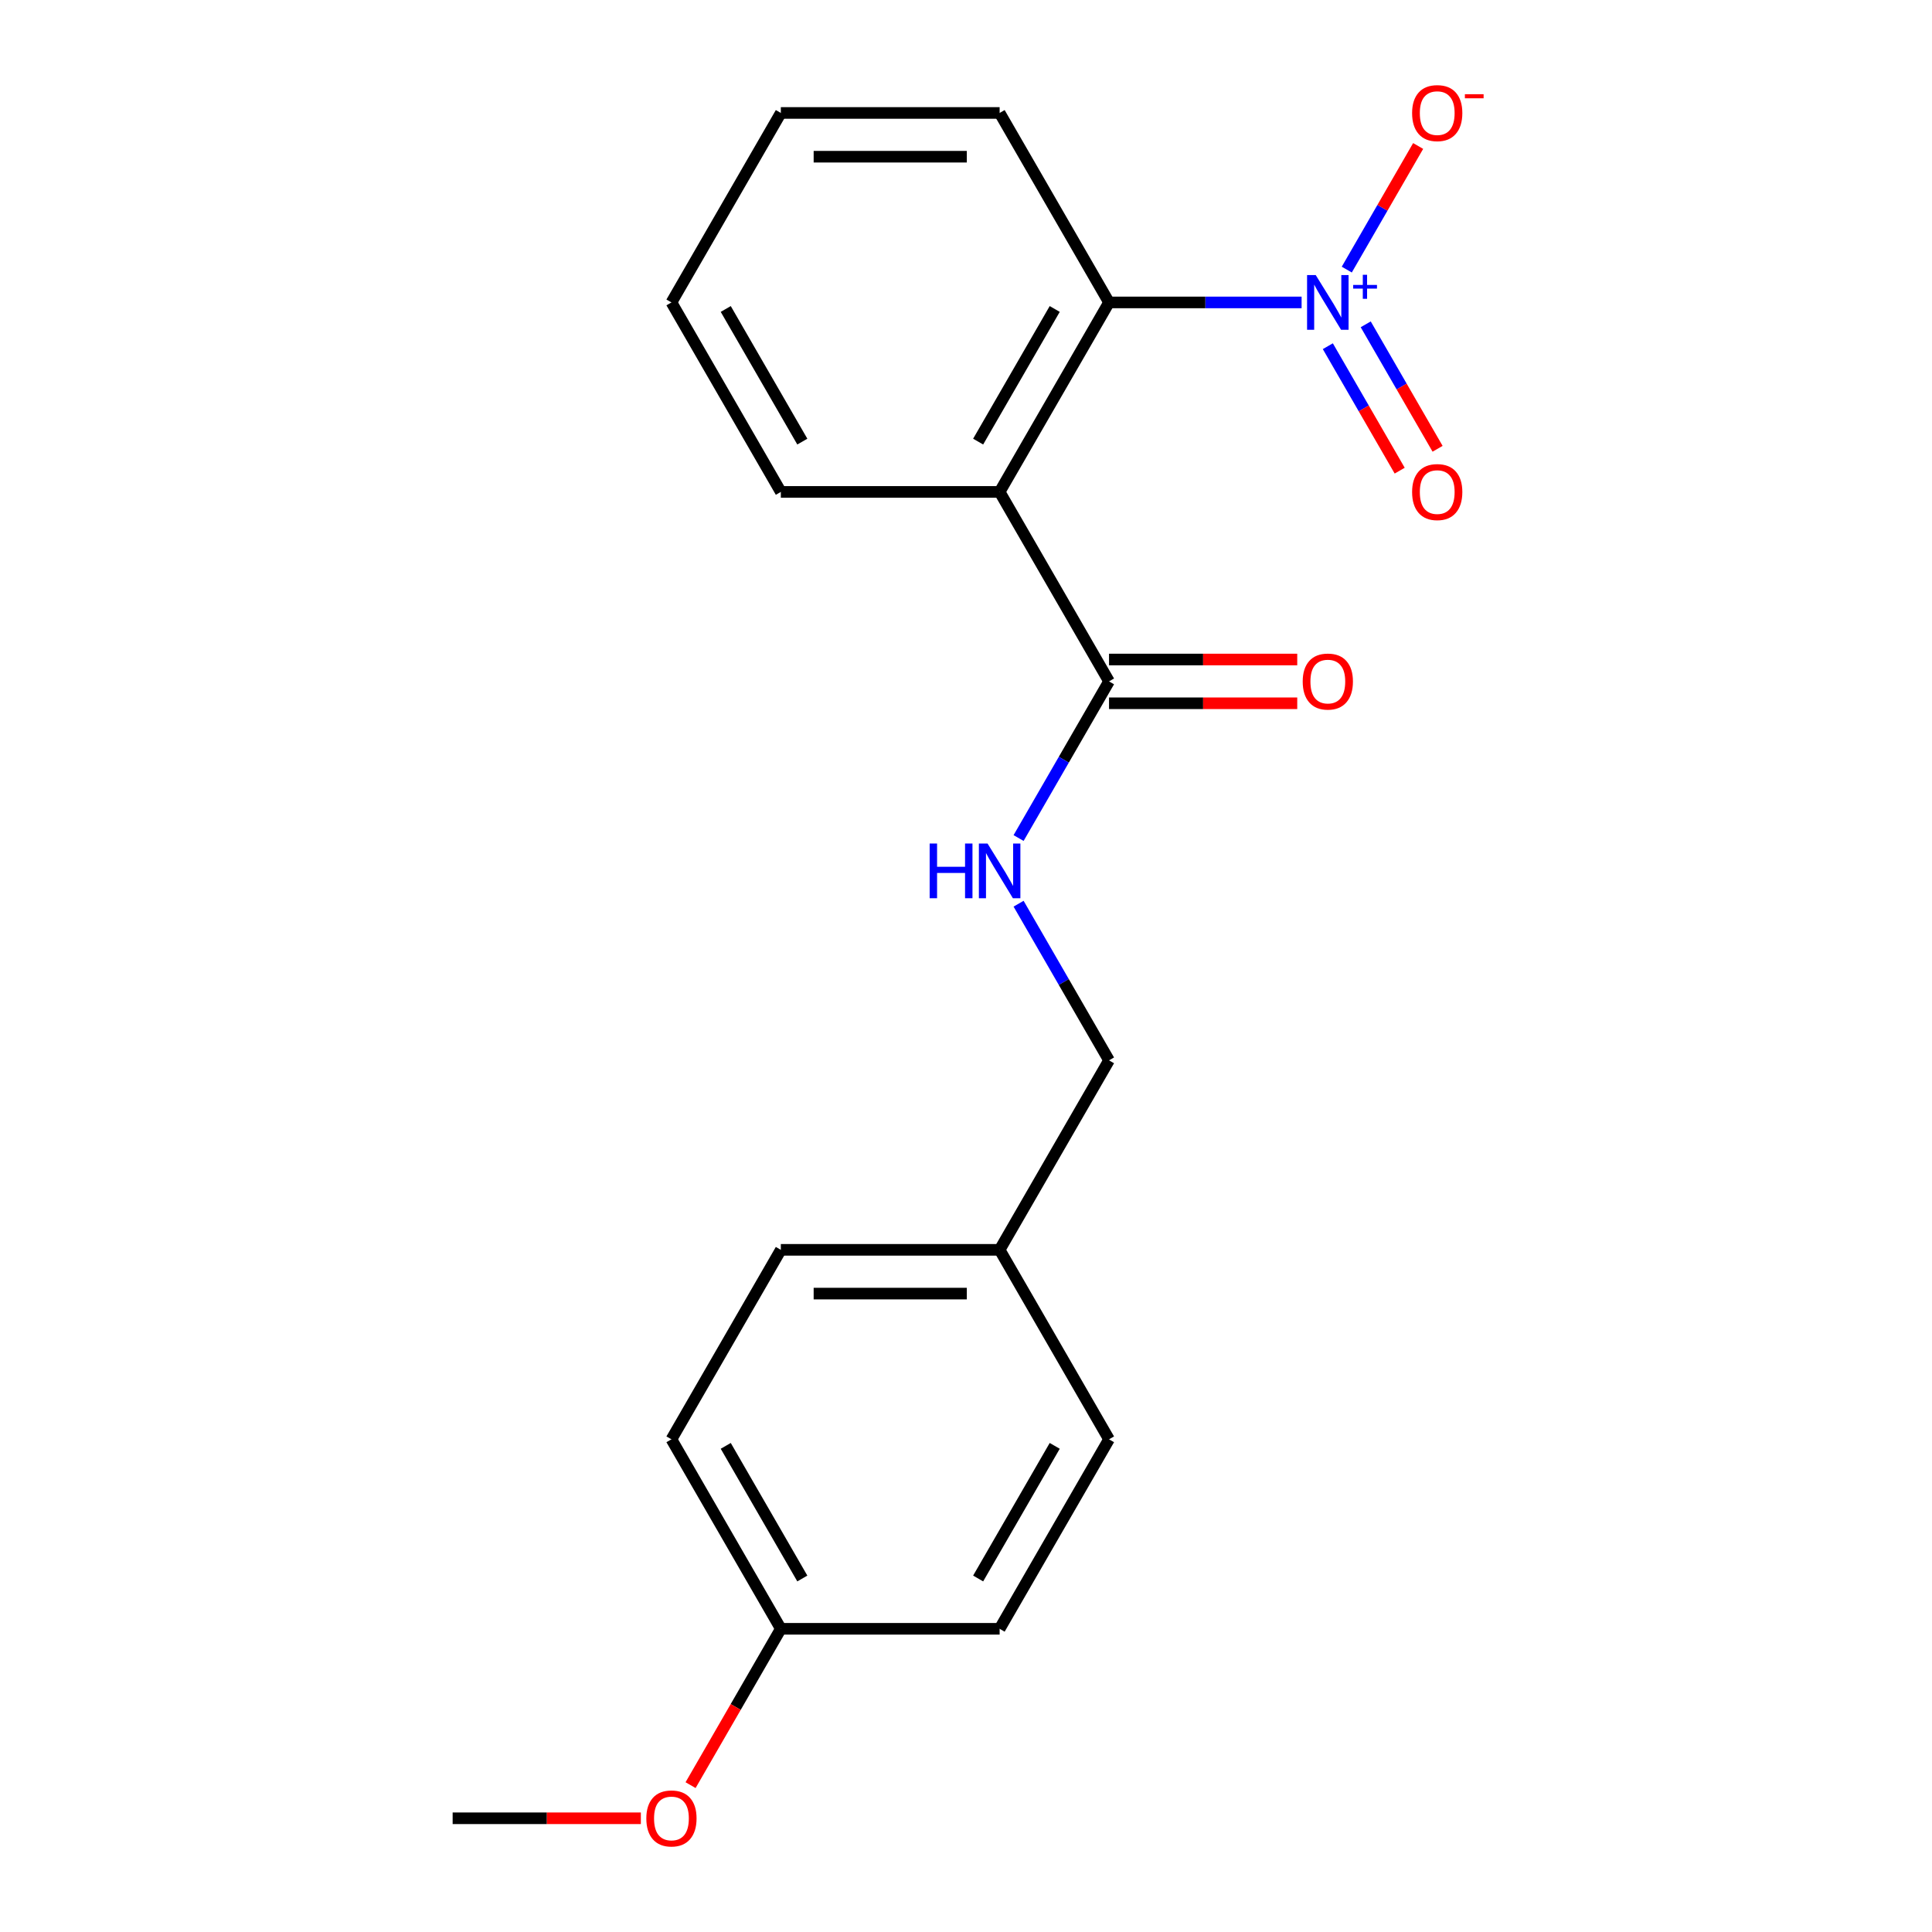 <?xml version='1.0' encoding='iso-8859-1'?>
<svg version='1.1' baseProfile='full'
              xmlns='http://www.w3.org/2000/svg'
                      xmlns:rdkit='http://www.rdkit.org/xml'
                      xmlns:xlink='http://www.w3.org/1999/xlink'
                  xml:space='preserve'
width='1000px' height='1000px' viewBox='0 0 1000 1000'>
<!-- END OF HEADER -->
<rect style='opacity:1.0;fill:#FFFFFF;stroke:none' width='1000' height='1000' x='0' y='0'> </rect>
<path class='bond-1' d='M 673.708,156.537 L 623.87,156.537' style='fill:none;fill-rule:evenodd;stroke:#0000FF;stroke-width:6px;stroke-linecap:butt;stroke-linejoin:miter;stroke-opacity:1' />
<path class='bond-1' d='M 623.87,156.537 L 574.031,156.537' style='fill:none;fill-rule:evenodd;stroke:#000000;stroke-width:6px;stroke-linecap:butt;stroke-linejoin:miter;stroke-opacity:1' />
<path class='bond-4' d='M 697.089,139.546 L 715.559,107.554' style='fill:none;fill-rule:evenodd;stroke:#0000FF;stroke-width:6px;stroke-linecap:butt;stroke-linejoin:miter;stroke-opacity:1' />
<path class='bond-4' d='M 715.559,107.554 L 734.029,75.563' style='fill:none;fill-rule:evenodd;stroke:#FF0000;stroke-width:6px;stroke-linecap:butt;stroke-linejoin:miter;stroke-opacity:1' />
<path class='bond-5' d='M 687.281,179.191 L 705.879,211.402' style='fill:none;fill-rule:evenodd;stroke:#0000FF;stroke-width:6px;stroke-linecap:butt;stroke-linejoin:miter;stroke-opacity:1' />
<path class='bond-5' d='M 705.879,211.402 L 724.476,243.614' style='fill:none;fill-rule:evenodd;stroke:#FF0000;stroke-width:6px;stroke-linecap:butt;stroke-linejoin:miter;stroke-opacity:1' />
<path class='bond-5' d='M 706.896,167.866 L 725.494,200.078' style='fill:none;fill-rule:evenodd;stroke:#0000FF;stroke-width:6px;stroke-linecap:butt;stroke-linejoin:miter;stroke-opacity:1' />
<path class='bond-5' d='M 725.494,200.078 L 744.091,232.289' style='fill:none;fill-rule:evenodd;stroke:#FF0000;stroke-width:6px;stroke-linecap:butt;stroke-linejoin:miter;stroke-opacity:1' />
<path class='bond-0' d='M 517.408,254.612 L 574.031,156.537' style='fill:none;fill-rule:evenodd;stroke:#000000;stroke-width:6px;stroke-linecap:butt;stroke-linejoin:miter;stroke-opacity:1' />
<path class='bond-0' d='M 506.286,228.576 L 545.923,159.924' style='fill:none;fill-rule:evenodd;stroke:#000000;stroke-width:6px;stroke-linecap:butt;stroke-linejoin:miter;stroke-opacity:1' />
<path class='bond-2' d='M 517.408,254.612 L 574.031,352.687' style='fill:none;fill-rule:evenodd;stroke:#000000;stroke-width:6px;stroke-linecap:butt;stroke-linejoin:miter;stroke-opacity:1' />
<path class='bond-10' d='M 517.408,254.612 L 404.16,254.612' style='fill:none;fill-rule:evenodd;stroke:#000000;stroke-width:6px;stroke-linecap:butt;stroke-linejoin:miter;stroke-opacity:1' />
<path class='bond-15' d='M 574.031,156.537 L 517.408,58.462' style='fill:none;fill-rule:evenodd;stroke:#000000;stroke-width:6px;stroke-linecap:butt;stroke-linejoin:miter;stroke-opacity:1' />
<path class='bond-3' d='M 574.031,352.687 L 550.625,393.229' style='fill:none;fill-rule:evenodd;stroke:#000000;stroke-width:6px;stroke-linecap:butt;stroke-linejoin:miter;stroke-opacity:1' />
<path class='bond-3' d='M 550.625,393.229 L 527.218,433.771' style='fill:none;fill-rule:evenodd;stroke:#0000FF;stroke-width:6px;stroke-linecap:butt;stroke-linejoin:miter;stroke-opacity:1' />
<path class='bond-6' d='M 574.031,364.012 L 622.74,364.012' style='fill:none;fill-rule:evenodd;stroke:#000000;stroke-width:6px;stroke-linecap:butt;stroke-linejoin:miter;stroke-opacity:1' />
<path class='bond-6' d='M 622.74,364.012 L 671.448,364.012' style='fill:none;fill-rule:evenodd;stroke:#FF0000;stroke-width:6px;stroke-linecap:butt;stroke-linejoin:miter;stroke-opacity:1' />
<path class='bond-6' d='M 574.031,341.363 L 622.74,341.363' style='fill:none;fill-rule:evenodd;stroke:#000000;stroke-width:6px;stroke-linecap:butt;stroke-linejoin:miter;stroke-opacity:1' />
<path class='bond-6' d='M 622.74,341.363 L 671.448,341.363' style='fill:none;fill-rule:evenodd;stroke:#FF0000;stroke-width:6px;stroke-linecap:butt;stroke-linejoin:miter;stroke-opacity:1' />
<path class='bond-7' d='M 527.218,467.754 L 550.625,508.296' style='fill:none;fill-rule:evenodd;stroke:#0000FF;stroke-width:6px;stroke-linecap:butt;stroke-linejoin:miter;stroke-opacity:1' />
<path class='bond-7' d='M 550.625,508.296 L 574.031,548.838' style='fill:none;fill-rule:evenodd;stroke:#000000;stroke-width:6px;stroke-linecap:butt;stroke-linejoin:miter;stroke-opacity:1' />
<path class='bond-8' d='M 574.031,548.838 L 517.408,646.913' style='fill:none;fill-rule:evenodd;stroke:#000000;stroke-width:6px;stroke-linecap:butt;stroke-linejoin:miter;stroke-opacity:1' />
<path class='bond-11' d='M 517.408,646.913 L 574.031,744.988' style='fill:none;fill-rule:evenodd;stroke:#000000;stroke-width:6px;stroke-linecap:butt;stroke-linejoin:miter;stroke-opacity:1' />
<path class='bond-12' d='M 517.408,646.913 L 404.16,646.913' style='fill:none;fill-rule:evenodd;stroke:#000000;stroke-width:6px;stroke-linecap:butt;stroke-linejoin:miter;stroke-opacity:1' />
<path class='bond-12' d='M 500.421,669.562 L 421.147,669.562' style='fill:none;fill-rule:evenodd;stroke:#000000;stroke-width:6px;stroke-linecap:butt;stroke-linejoin:miter;stroke-opacity:1' />
<path class='bond-9' d='M 404.16,843.063 L 347.537,744.988' style='fill:none;fill-rule:evenodd;stroke:#000000;stroke-width:6px;stroke-linecap:butt;stroke-linejoin:miter;stroke-opacity:1' />
<path class='bond-9' d='M 415.282,817.027 L 375.645,748.375' style='fill:none;fill-rule:evenodd;stroke:#000000;stroke-width:6px;stroke-linecap:butt;stroke-linejoin:miter;stroke-opacity:1' />
<path class='bond-16' d='M 404.16,843.063 L 380.8,883.525' style='fill:none;fill-rule:evenodd;stroke:#000000;stroke-width:6px;stroke-linecap:butt;stroke-linejoin:miter;stroke-opacity:1' />
<path class='bond-16' d='M 380.8,883.525 L 357.439,923.987' style='fill:none;fill-rule:evenodd;stroke:#FF0000;stroke-width:6px;stroke-linecap:butt;stroke-linejoin:miter;stroke-opacity:1' />
<path class='bond-21' d='M 404.16,843.063 L 517.408,843.063' style='fill:none;fill-rule:evenodd;stroke:#000000;stroke-width:6px;stroke-linecap:butt;stroke-linejoin:miter;stroke-opacity:1' />
<path class='bond-20' d='M 404.16,254.612 L 347.537,156.537' style='fill:none;fill-rule:evenodd;stroke:#000000;stroke-width:6px;stroke-linecap:butt;stroke-linejoin:miter;stroke-opacity:1' />
<path class='bond-20' d='M 415.282,228.576 L 375.645,159.924' style='fill:none;fill-rule:evenodd;stroke:#000000;stroke-width:6px;stroke-linecap:butt;stroke-linejoin:miter;stroke-opacity:1' />
<path class='bond-14' d='M 574.031,744.988 L 517.408,843.063' style='fill:none;fill-rule:evenodd;stroke:#000000;stroke-width:6px;stroke-linecap:butt;stroke-linejoin:miter;stroke-opacity:1' />
<path class='bond-14' d='M 545.923,748.375 L 506.286,817.027' style='fill:none;fill-rule:evenodd;stroke:#000000;stroke-width:6px;stroke-linecap:butt;stroke-linejoin:miter;stroke-opacity:1' />
<path class='bond-13' d='M 404.16,646.913 L 347.537,744.988' style='fill:none;fill-rule:evenodd;stroke:#000000;stroke-width:6px;stroke-linecap:butt;stroke-linejoin:miter;stroke-opacity:1' />
<path class='bond-19' d='M 517.408,58.462 L 404.16,58.462' style='fill:none;fill-rule:evenodd;stroke:#000000;stroke-width:6px;stroke-linecap:butt;stroke-linejoin:miter;stroke-opacity:1' />
<path class='bond-19' d='M 500.421,81.112 L 421.147,81.112' style='fill:none;fill-rule:evenodd;stroke:#000000;stroke-width:6px;stroke-linecap:butt;stroke-linejoin:miter;stroke-opacity:1' />
<path class='bond-17' d='M 331.705,941.138 L 282.997,941.138' style='fill:none;fill-rule:evenodd;stroke:#FF0000;stroke-width:6px;stroke-linecap:butt;stroke-linejoin:miter;stroke-opacity:1' />
<path class='bond-17' d='M 282.997,941.138 L 234.289,941.138' style='fill:none;fill-rule:evenodd;stroke:#000000;stroke-width:6px;stroke-linecap:butt;stroke-linejoin:miter;stroke-opacity:1' />
<path class='bond-18' d='M 347.537,156.537 L 404.16,58.462' style='fill:none;fill-rule:evenodd;stroke:#000000;stroke-width:6px;stroke-linecap:butt;stroke-linejoin:miter;stroke-opacity:1' />
<path  class='atom-0' d='M 681.019 142.377
L 690.299 157.377
Q 691.219 158.857, 692.699 161.537
Q 694.179 164.217, 694.259 164.377
L 694.259 142.377
L 698.019 142.377
L 698.019 170.697
L 694.139 170.697
L 684.179 154.297
Q 683.019 152.377, 681.779 150.177
Q 680.579 147.977, 680.219 147.297
L 680.219 170.697
L 676.539 170.697
L 676.539 142.377
L 681.019 142.377
' fill='#0000FF'/>
<path  class='atom-0' d='M 700.395 147.482
L 705.384 147.482
L 705.384 142.228
L 707.602 142.228
L 707.602 147.482
L 712.724 147.482
L 712.724 149.383
L 707.602 149.383
L 707.602 154.663
L 705.384 154.663
L 705.384 149.383
L 700.395 149.383
L 700.395 147.482
' fill='#0000FF'/>
<path  class='atom-4' d='M 481.188 436.603
L 485.028 436.603
L 485.028 448.643
L 499.508 448.643
L 499.508 436.603
L 503.348 436.603
L 503.348 464.923
L 499.508 464.923
L 499.508 451.843
L 485.028 451.843
L 485.028 464.923
L 481.188 464.923
L 481.188 436.603
' fill='#0000FF'/>
<path  class='atom-4' d='M 511.148 436.603
L 520.428 451.603
Q 521.348 453.083, 522.828 455.763
Q 524.308 458.443, 524.388 458.603
L 524.388 436.603
L 528.148 436.603
L 528.148 464.923
L 524.268 464.923
L 514.308 448.523
Q 513.148 446.603, 511.908 444.403
Q 510.708 442.203, 510.348 441.523
L 510.348 464.923
L 506.668 464.923
L 506.668 436.603
L 511.148 436.603
' fill='#0000FF'/>
<path  class='atom-5' d='M 730.903 58.542
Q 730.903 51.742, 734.263 47.942
Q 737.623 44.142, 743.903 44.142
Q 750.183 44.142, 753.543 47.942
Q 756.903 51.742, 756.903 58.542
Q 756.903 65.422, 753.503 69.342
Q 750.103 73.222, 743.903 73.222
Q 737.663 73.222, 734.263 69.342
Q 730.903 65.462, 730.903 58.542
M 743.903 70.022
Q 748.223 70.022, 750.543 67.142
Q 752.903 64.222, 752.903 58.542
Q 752.903 52.982, 750.543 50.182
Q 748.223 47.342, 743.903 47.342
Q 739.583 47.342, 737.223 50.142
Q 734.903 52.942, 734.903 58.542
Q 734.903 64.262, 737.223 67.142
Q 739.583 70.022, 743.903 70.022
' fill='#FF0000'/>
<path  class='atom-5' d='M 758.223 48.764
L 767.911 48.764
L 767.911 50.876
L 758.223 50.876
L 758.223 48.764
' fill='#FF0000'/>
<path  class='atom-6' d='M 730.903 254.692
Q 730.903 247.892, 734.263 244.092
Q 737.623 240.292, 743.903 240.292
Q 750.183 240.292, 753.543 244.092
Q 756.903 247.892, 756.903 254.692
Q 756.903 261.572, 753.503 265.492
Q 750.103 269.372, 743.903 269.372
Q 737.663 269.372, 734.263 265.492
Q 730.903 261.612, 730.903 254.692
M 743.903 266.172
Q 748.223 266.172, 750.543 263.292
Q 752.903 260.372, 752.903 254.692
Q 752.903 249.132, 750.543 246.332
Q 748.223 243.492, 743.903 243.492
Q 739.583 243.492, 737.223 246.292
Q 734.903 249.092, 734.903 254.692
Q 734.903 260.412, 737.223 263.292
Q 739.583 266.172, 743.903 266.172
' fill='#FF0000'/>
<path  class='atom-7' d='M 674.279 352.767
Q 674.279 345.967, 677.639 342.167
Q 680.999 338.367, 687.279 338.367
Q 693.559 338.367, 696.919 342.167
Q 700.279 345.967, 700.279 352.767
Q 700.279 359.647, 696.879 363.567
Q 693.479 367.447, 687.279 367.447
Q 681.039 367.447, 677.639 363.567
Q 674.279 359.687, 674.279 352.767
M 687.279 364.247
Q 691.599 364.247, 693.919 361.367
Q 696.279 358.447, 696.279 352.767
Q 696.279 347.207, 693.919 344.407
Q 691.599 341.567, 687.279 341.567
Q 682.959 341.567, 680.599 344.367
Q 678.279 347.167, 678.279 352.767
Q 678.279 358.487, 680.599 361.367
Q 682.959 364.247, 687.279 364.247
' fill='#FF0000'/>
<path  class='atom-17' d='M 334.537 941.218
Q 334.537 934.418, 337.897 930.618
Q 341.257 926.818, 347.537 926.818
Q 353.817 926.818, 357.177 930.618
Q 360.537 934.418, 360.537 941.218
Q 360.537 948.098, 357.137 952.018
Q 353.737 955.898, 347.537 955.898
Q 341.297 955.898, 337.897 952.018
Q 334.537 948.138, 334.537 941.218
M 347.537 952.698
Q 351.857 952.698, 354.177 949.818
Q 356.537 946.898, 356.537 941.218
Q 356.537 935.658, 354.177 932.858
Q 351.857 930.018, 347.537 930.018
Q 343.217 930.018, 340.857 932.818
Q 338.537 935.618, 338.537 941.218
Q 338.537 946.938, 340.857 949.818
Q 343.217 952.698, 347.537 952.698
' fill='#FF0000'/>
</svg>
